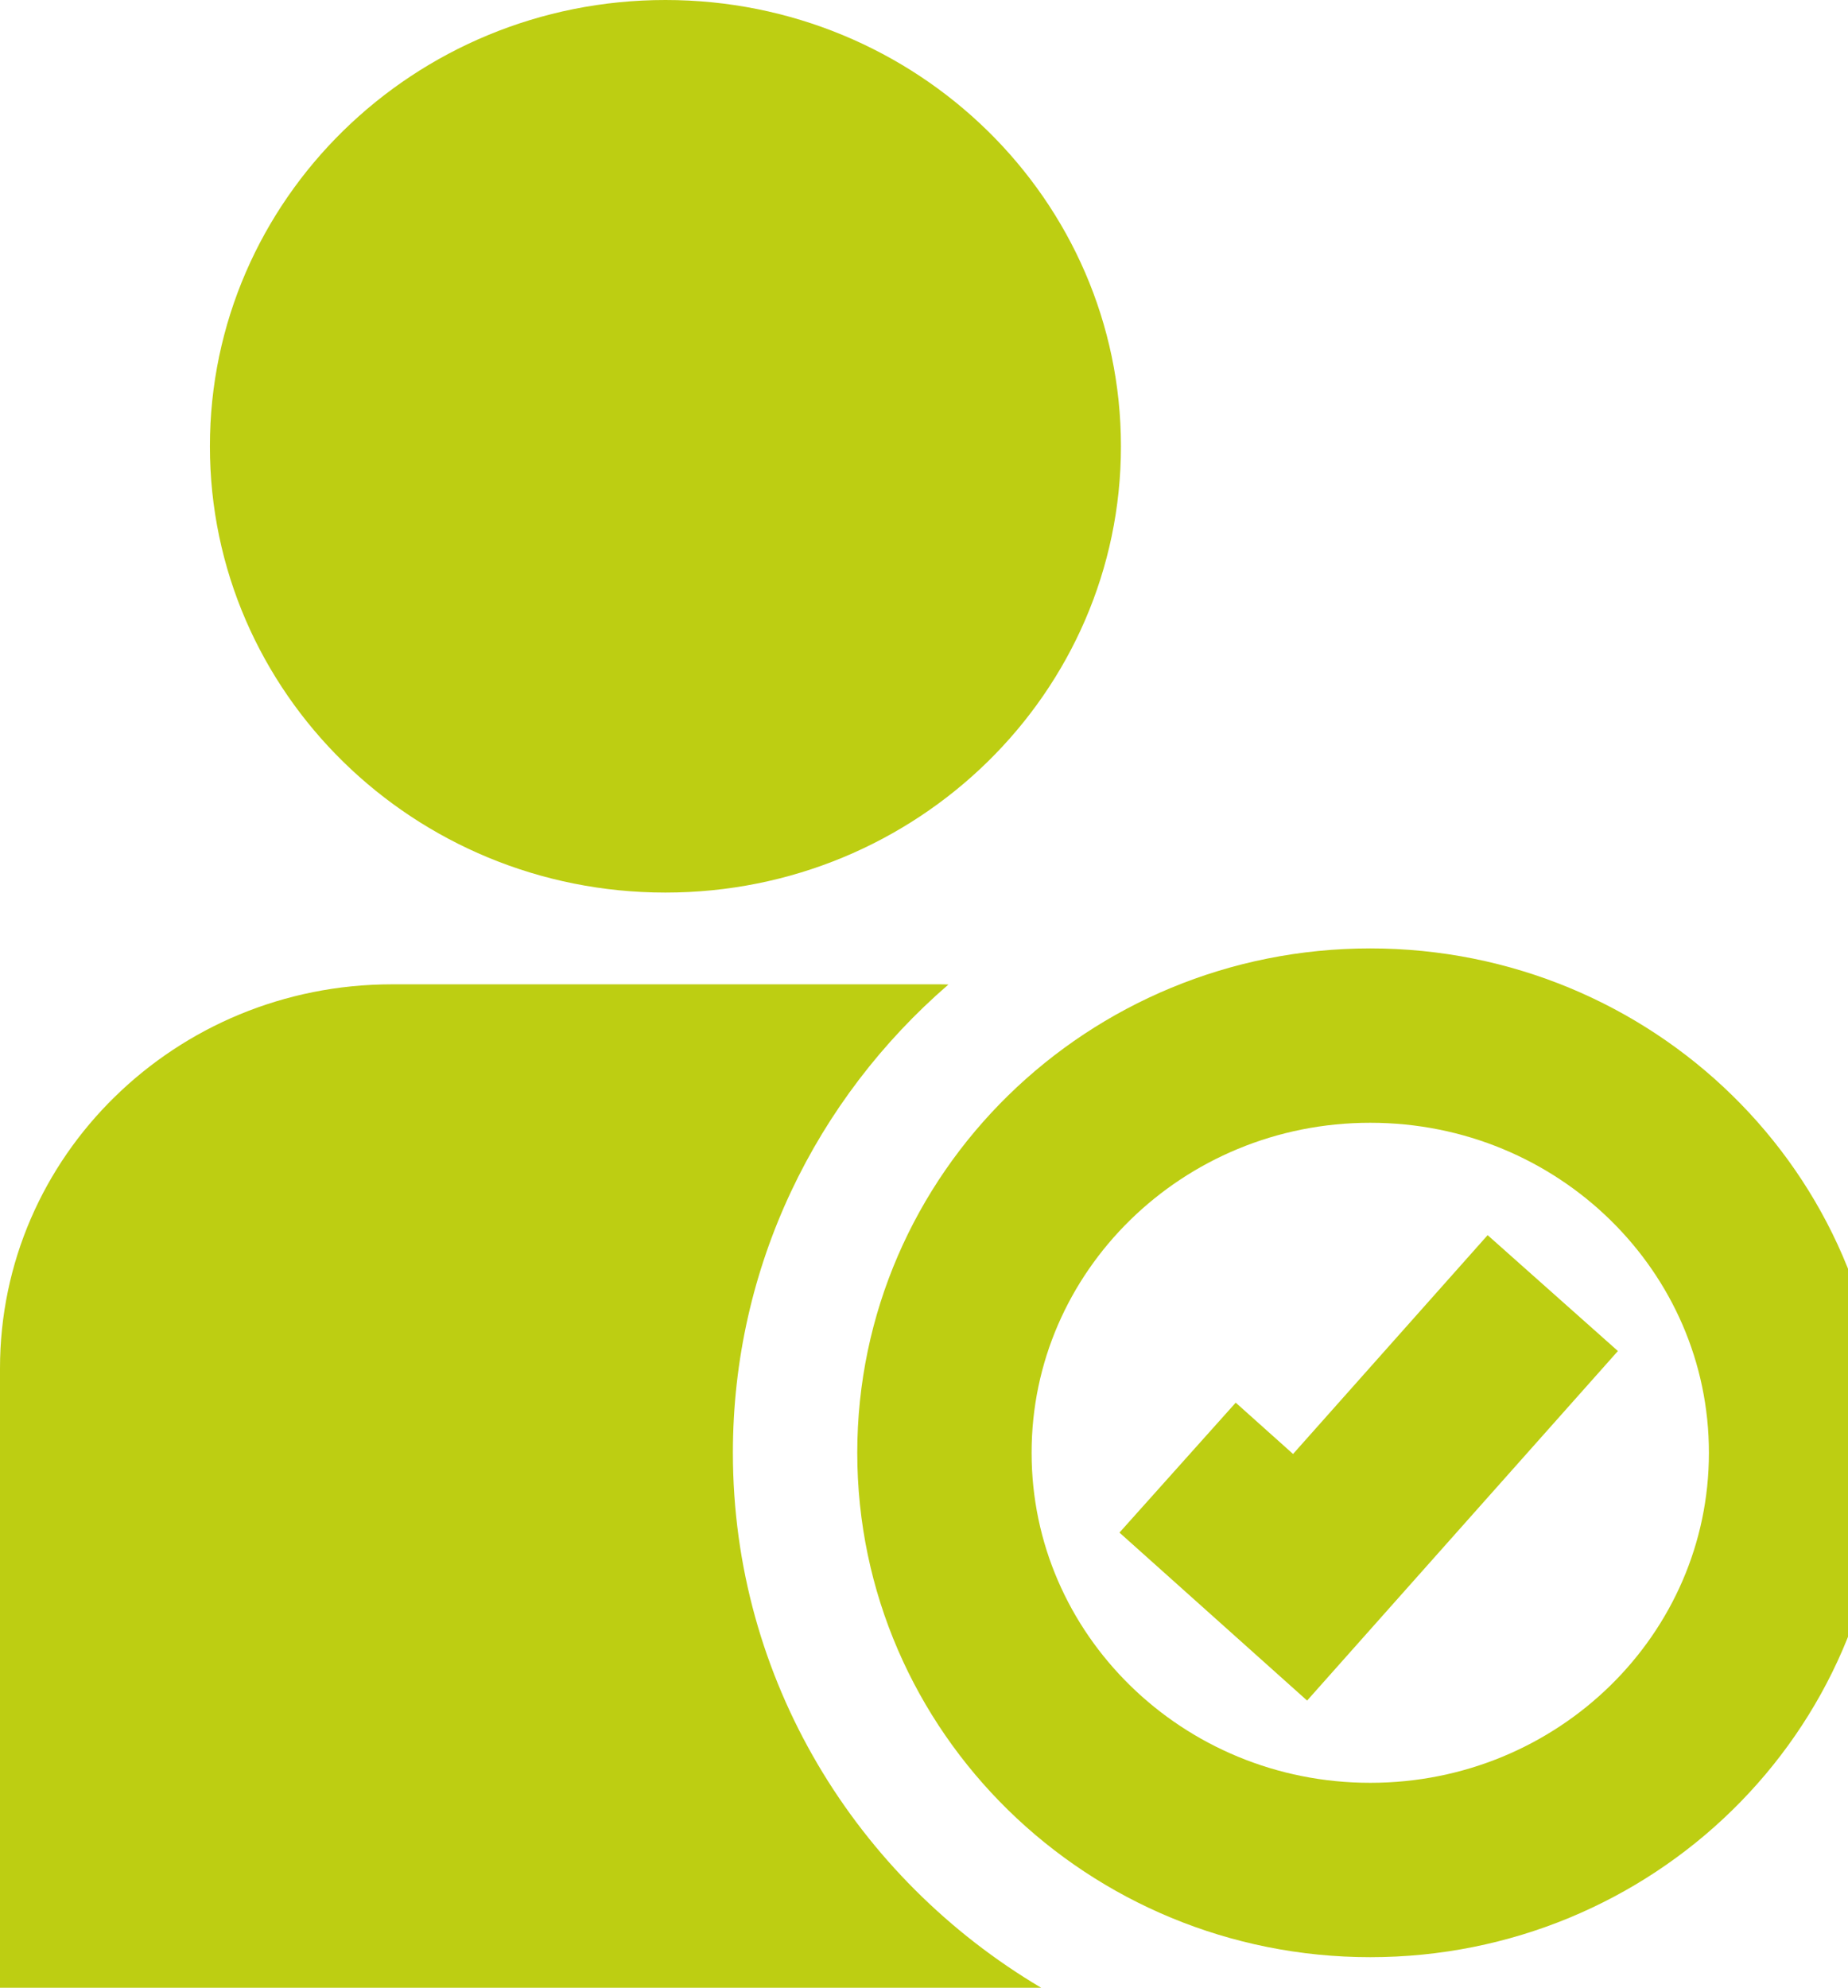 <svg width="53" height="57" viewBox="0 0 53 57" fill="none" xmlns="http://www.w3.org/2000/svg">
<g clip-path="url(#clip0_250_7077)">
<path d="M19.084 25.595C26.299 25.595 32.148 19.866 32.148 12.798C32.148 5.73 26.299 0 19.084 0C11.869 0 6.02 5.73 6.02 12.798C6.02 19.866 11.869 25.595 19.084 25.595Z" fill="#BDCE12"/>
<path d="M29.861 57H0V39.239C0 36.194 1.256 33.441 3.293 31.451C5.329 29.457 8.14 28.226 11.242 28.226H26.926C27.021 28.226 27.11 28.226 27.2 28.232C23.407 31.51 21.019 36.31 21.019 41.659C21.019 48.169 24.562 53.862 29.861 57Z" fill="#BDCE12"/>
<path d="M39.299 53.623C46.044 53.623 51.511 48.267 51.511 41.659C51.511 35.052 46.044 29.696 39.299 29.696C32.554 29.696 27.086 35.052 27.086 41.659C27.086 48.267 32.554 53.623 39.299 53.623Z" stroke="#BDCE12" stroke-width="5" stroke-miterlimit="10"/>
<path d="M44.533 37.08L37.286 45.229L33.773 42.085" stroke="#BDCE12" stroke-width="5" stroke-miterlimit="10"/>
</g>
<defs>
<clipPath id="clip0_250_7077">
<rect width="53" height="57" fill="white"/>
</clipPath>
</defs>
</svg>
